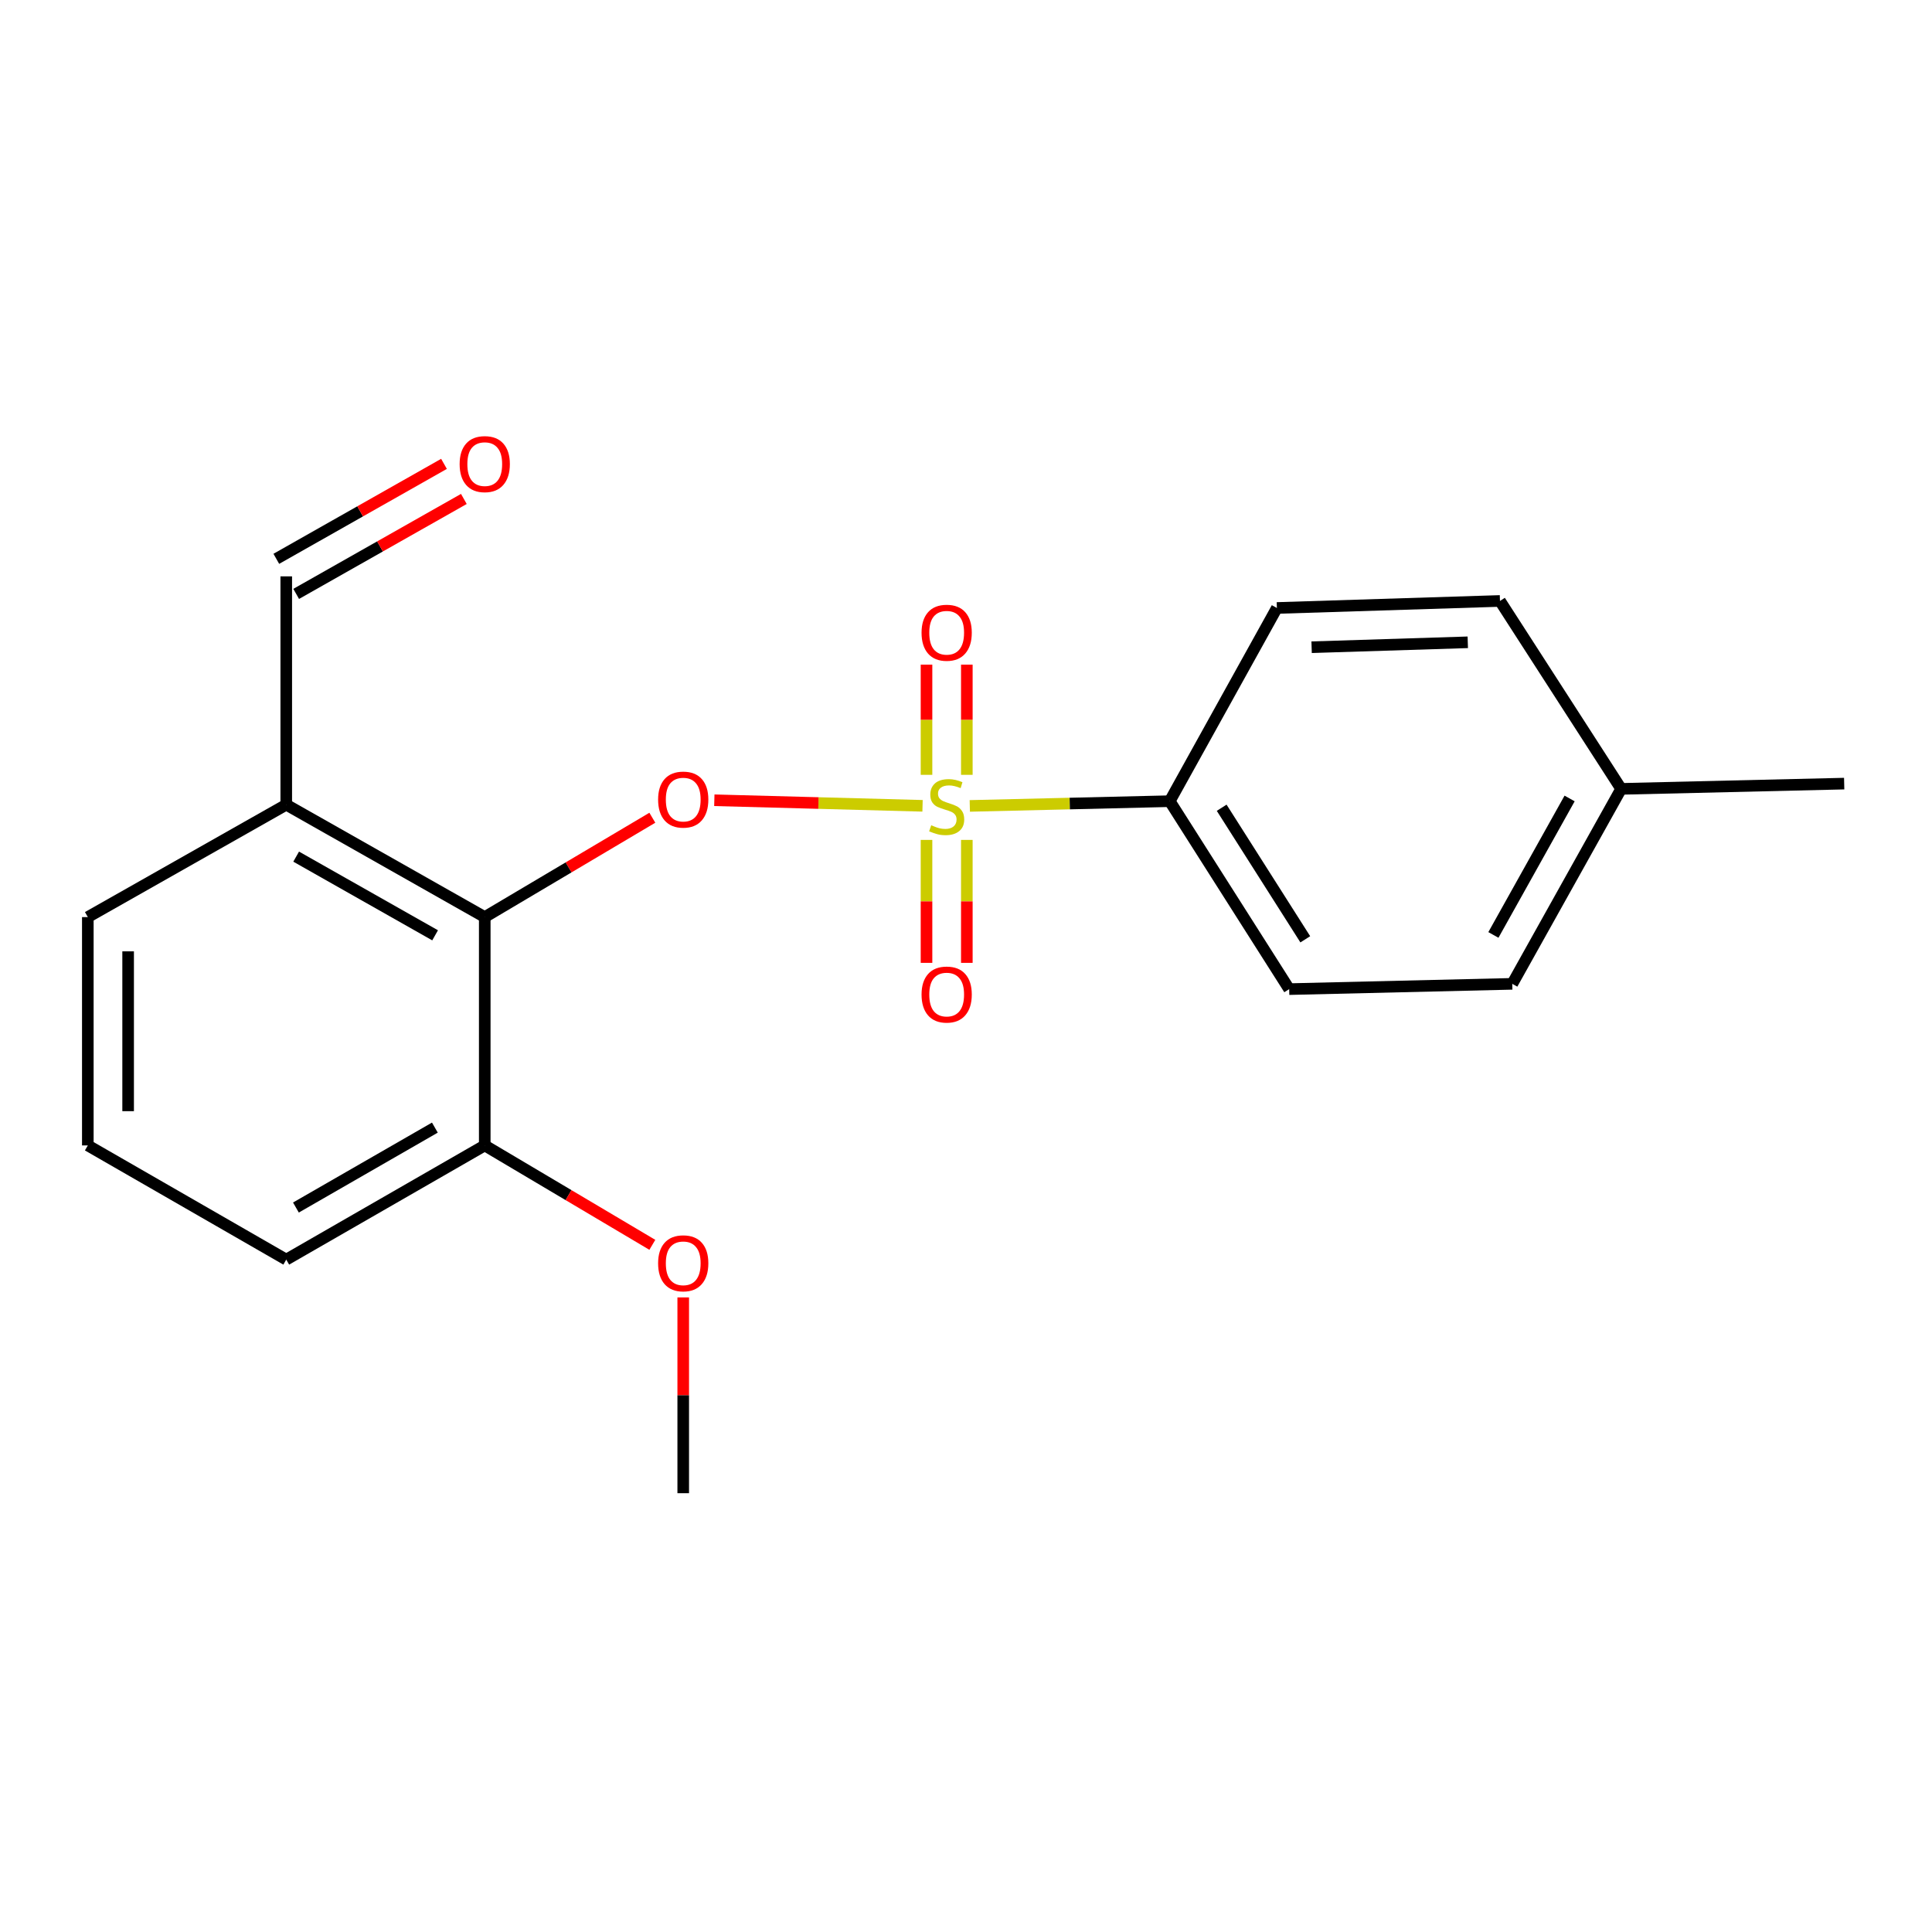 <?xml version='1.0' encoding='iso-8859-1'?>
<svg version='1.1' baseProfile='full'
              xmlns='http://www.w3.org/2000/svg'
                      xmlns:rdkit='http://www.rdkit.org/xml'
                      xmlns:xlink='http://www.w3.org/1999/xlink'
                  xml:space='preserve'
width='1000px' height='1000px' viewBox='0 0 1000 1000'>
<!-- END OF HEADER -->
<rect style='opacity:1.0;fill:#FFFFFF;stroke:none' width='1000' height='1000' x='0' y='0'> </rect>
<path class='bond-0' d='M 477.506,417.089 L 423.62,415.65' style='fill:none;fill-rule:evenodd;stroke:#CCCC00;stroke-width:6px;stroke-linecap:butt;stroke-linejoin:miter;stroke-opacity:1' />
<path class='bond-0' d='M 423.62,415.65 L 369.734,414.212' style='fill:none;fill-rule:evenodd;stroke:#FF0000;stroke-width:6px;stroke-linecap:butt;stroke-linejoin:miter;stroke-opacity:1' />
<path class='bond-1' d='M 501.963,417.139 L 553.709,415.913' style='fill:none;fill-rule:evenodd;stroke:#CCCC00;stroke-width:6px;stroke-linecap:butt;stroke-linejoin:miter;stroke-opacity:1' />
<path class='bond-1' d='M 553.709,415.913 L 605.455,414.687' style='fill:none;fill-rule:evenodd;stroke:#000000;stroke-width:6px;stroke-linecap:butt;stroke-linejoin:miter;stroke-opacity:1' />
<path class='bond-2' d='M 500.429,401.052 L 500.429,372.536' style='fill:none;fill-rule:evenodd;stroke:#CCCC00;stroke-width:6px;stroke-linecap:butt;stroke-linejoin:miter;stroke-opacity:1' />
<path class='bond-2' d='M 500.429,372.536 L 500.429,344.021' style='fill:none;fill-rule:evenodd;stroke:#FF0000;stroke-width:6px;stroke-linecap:butt;stroke-linejoin:miter;stroke-opacity:1' />
<path class='bond-2' d='M 479.563,401.052 L 479.563,372.536' style='fill:none;fill-rule:evenodd;stroke:#CCCC00;stroke-width:6px;stroke-linecap:butt;stroke-linejoin:miter;stroke-opacity:1' />
<path class='bond-2' d='M 479.563,372.536 L 479.563,344.021' style='fill:none;fill-rule:evenodd;stroke:#FF0000;stroke-width:6px;stroke-linecap:butt;stroke-linejoin:miter;stroke-opacity:1' />
<path class='bond-3' d='M 479.563,434.734 L 479.563,466.554' style='fill:none;fill-rule:evenodd;stroke:#CCCC00;stroke-width:6px;stroke-linecap:butt;stroke-linejoin:miter;stroke-opacity:1' />
<path class='bond-3' d='M 479.563,466.554 L 479.563,498.374' style='fill:none;fill-rule:evenodd;stroke:#FF0000;stroke-width:6px;stroke-linecap:butt;stroke-linejoin:miter;stroke-opacity:1' />
<path class='bond-3' d='M 500.429,434.734 L 500.429,466.554' style='fill:none;fill-rule:evenodd;stroke:#CCCC00;stroke-width:6px;stroke-linecap:butt;stroke-linejoin:miter;stroke-opacity:1' />
<path class='bond-3' d='M 500.429,466.554 L 500.429,498.374' style='fill:none;fill-rule:evenodd;stroke:#FF0000;stroke-width:6px;stroke-linecap:butt;stroke-linejoin:miter;stroke-opacity:1' />
<path class='bond-4' d='M 337.65,423.26 L 294.277,448.974' style='fill:none;fill-rule:evenodd;stroke:#FF0000;stroke-width:6px;stroke-linecap:butt;stroke-linejoin:miter;stroke-opacity:1' />
<path class='bond-4' d='M 294.277,448.974 L 250.905,474.688' style='fill:none;fill-rule:evenodd;stroke:#000000;stroke-width:6px;stroke-linecap:butt;stroke-linejoin:miter;stroke-opacity:1' />
<path class='bond-5' d='M 250.905,474.688 L 148.162,416.507' style='fill:none;fill-rule:evenodd;stroke:#000000;stroke-width:6px;stroke-linecap:butt;stroke-linejoin:miter;stroke-opacity:1' />
<path class='bond-5' d='M 225.211,484.118 L 153.292,443.391' style='fill:none;fill-rule:evenodd;stroke:#000000;stroke-width:6px;stroke-linecap:butt;stroke-linejoin:miter;stroke-opacity:1' />
<path class='bond-6' d='M 250.905,474.688 L 250.905,592.872' style='fill:none;fill-rule:evenodd;stroke:#000000;stroke-width:6px;stroke-linecap:butt;stroke-linejoin:miter;stroke-opacity:1' />
<path class='bond-7' d='M 605.455,414.687 L 667.277,511.969' style='fill:none;fill-rule:evenodd;stroke:#000000;stroke-width:6px;stroke-linecap:butt;stroke-linejoin:miter;stroke-opacity:1' />
<path class='bond-7' d='M 632.339,418.087 L 675.614,486.185' style='fill:none;fill-rule:evenodd;stroke:#000000;stroke-width:6px;stroke-linecap:butt;stroke-linejoin:miter;stroke-opacity:1' />
<path class='bond-8' d='M 605.455,414.687 L 660.913,314.691' style='fill:none;fill-rule:evenodd;stroke:#000000;stroke-width:6px;stroke-linecap:butt;stroke-linejoin:miter;stroke-opacity:1' />
<path class='bond-9' d='M 148.162,416.507 L 148.162,298.323' style='fill:none;fill-rule:evenodd;stroke:#000000;stroke-width:6px;stroke-linecap:butt;stroke-linejoin:miter;stroke-opacity:1' />
<path class='bond-10' d='M 148.162,416.507 L 45.455,474.688' style='fill:none;fill-rule:evenodd;stroke:#000000;stroke-width:6px;stroke-linecap:butt;stroke-linejoin:miter;stroke-opacity:1' />
<path class='bond-11' d='M 250.905,592.872 L 294.277,618.596' style='fill:none;fill-rule:evenodd;stroke:#000000;stroke-width:6px;stroke-linecap:butt;stroke-linejoin:miter;stroke-opacity:1' />
<path class='bond-11' d='M 294.277,618.596 L 337.65,644.32' style='fill:none;fill-rule:evenodd;stroke:#FF0000;stroke-width:6px;stroke-linecap:butt;stroke-linejoin:miter;stroke-opacity:1' />
<path class='bond-12' d='M 250.905,592.872 L 148.162,651.969' style='fill:none;fill-rule:evenodd;stroke:#000000;stroke-width:6px;stroke-linecap:butt;stroke-linejoin:miter;stroke-opacity:1' />
<path class='bond-12' d='M 225.09,583.649 L 153.17,625.017' style='fill:none;fill-rule:evenodd;stroke:#000000;stroke-width:6px;stroke-linecap:butt;stroke-linejoin:miter;stroke-opacity:1' />
<path class='bond-13' d='M 667.277,511.969 L 782.748,509.233' style='fill:none;fill-rule:evenodd;stroke:#000000;stroke-width:6px;stroke-linecap:butt;stroke-linejoin:miter;stroke-opacity:1' />
<path class='bond-14' d='M 660.913,314.691 L 776.383,311.051' style='fill:none;fill-rule:evenodd;stroke:#000000;stroke-width:6px;stroke-linecap:butt;stroke-linejoin:miter;stroke-opacity:1' />
<path class='bond-14' d='M 678.891,335.001 L 759.72,332.453' style='fill:none;fill-rule:evenodd;stroke:#000000;stroke-width:6px;stroke-linecap:butt;stroke-linejoin:miter;stroke-opacity:1' />
<path class='bond-15' d='M 153.303,307.402 L 196.699,282.827' style='fill:none;fill-rule:evenodd;stroke:#000000;stroke-width:6px;stroke-linecap:butt;stroke-linejoin:miter;stroke-opacity:1' />
<path class='bond-15' d='M 196.699,282.827 L 240.094,258.253' style='fill:none;fill-rule:evenodd;stroke:#FF0000;stroke-width:6px;stroke-linecap:butt;stroke-linejoin:miter;stroke-opacity:1' />
<path class='bond-15' d='M 143.021,289.245 L 186.417,264.67' style='fill:none;fill-rule:evenodd;stroke:#000000;stroke-width:6px;stroke-linecap:butt;stroke-linejoin:miter;stroke-opacity:1' />
<path class='bond-15' d='M 186.417,264.67 L 229.812,240.096' style='fill:none;fill-rule:evenodd;stroke:#FF0000;stroke-width:6px;stroke-linecap:butt;stroke-linejoin:miter;stroke-opacity:1' />
<path class='bond-16' d='M 782.748,509.233 L 839.098,408.322' style='fill:none;fill-rule:evenodd;stroke:#000000;stroke-width:6px;stroke-linecap:butt;stroke-linejoin:miter;stroke-opacity:1' />
<path class='bond-16' d='M 772.982,483.923 L 812.427,413.286' style='fill:none;fill-rule:evenodd;stroke:#000000;stroke-width:6px;stroke-linecap:butt;stroke-linejoin:miter;stroke-opacity:1' />
<path class='bond-17' d='M 776.383,311.051 L 839.098,408.322' style='fill:none;fill-rule:evenodd;stroke:#000000;stroke-width:6px;stroke-linecap:butt;stroke-linejoin:miter;stroke-opacity:1' />
<path class='bond-18' d='M 839.098,408.322 L 954.545,405.598' style='fill:none;fill-rule:evenodd;stroke:#000000;stroke-width:6px;stroke-linecap:butt;stroke-linejoin:miter;stroke-opacity:1' />
<path class='bond-19' d='M 353.636,671.538 L 353.636,722.207' style='fill:none;fill-rule:evenodd;stroke:#FF0000;stroke-width:6px;stroke-linecap:butt;stroke-linejoin:miter;stroke-opacity:1' />
<path class='bond-19' d='M 353.636,722.207 L 353.636,772.877' style='fill:none;fill-rule:evenodd;stroke:#000000;stroke-width:6px;stroke-linecap:butt;stroke-linejoin:miter;stroke-opacity:1' />
<path class='bond-20' d='M 45.455,474.688 L 45.455,592.872' style='fill:none;fill-rule:evenodd;stroke:#000000;stroke-width:6px;stroke-linecap:butt;stroke-linejoin:miter;stroke-opacity:1' />
<path class='bond-20' d='M 66.321,492.416 L 66.321,575.144' style='fill:none;fill-rule:evenodd;stroke:#000000;stroke-width:6px;stroke-linecap:butt;stroke-linejoin:miter;stroke-opacity:1' />
<path class='bond-21' d='M 45.455,592.872 L 148.162,651.969' style='fill:none;fill-rule:evenodd;stroke:#000000;stroke-width:6px;stroke-linecap:butt;stroke-linejoin:miter;stroke-opacity:1' />
<path  class='atom-0' d='M 481.996 427.142
Q 482.316 427.262, 483.636 427.822
Q 484.956 428.382, 486.396 428.742
Q 487.876 429.062, 489.316 429.062
Q 491.996 429.062, 493.556 427.782
Q 495.116 426.462, 495.116 424.182
Q 495.116 422.622, 494.316 421.662
Q 493.556 420.702, 492.356 420.182
Q 491.156 419.662, 489.156 419.062
Q 486.636 418.302, 485.116 417.582
Q 483.636 416.862, 482.556 415.342
Q 481.516 413.822, 481.516 411.262
Q 481.516 407.702, 483.916 405.502
Q 486.356 403.302, 491.156 403.302
Q 494.436 403.302, 498.156 404.862
L 497.236 407.942
Q 493.836 406.542, 491.276 406.542
Q 488.516 406.542, 486.996 407.702
Q 485.476 408.822, 485.516 410.782
Q 485.516 412.302, 486.276 413.222
Q 487.076 414.142, 488.196 414.662
Q 489.356 415.182, 491.276 415.782
Q 493.836 416.582, 495.356 417.382
Q 496.876 418.182, 497.956 419.822
Q 499.076 421.422, 499.076 424.182
Q 499.076 428.102, 496.436 430.222
Q 493.836 432.302, 489.476 432.302
Q 486.956 432.302, 485.036 431.742
Q 483.156 431.222, 480.916 430.302
L 481.996 427.142
' fill='#CCCC00'/>
<path  class='atom-1' d='M 340.636 413.862
Q 340.636 407.062, 343.996 403.262
Q 347.356 399.462, 353.636 399.462
Q 359.916 399.462, 363.276 403.262
Q 366.636 407.062, 366.636 413.862
Q 366.636 420.742, 363.236 424.662
Q 359.836 428.542, 353.636 428.542
Q 347.396 428.542, 343.996 424.662
Q 340.636 420.782, 340.636 413.862
M 353.636 425.342
Q 357.956 425.342, 360.276 422.462
Q 362.636 419.542, 362.636 413.862
Q 362.636 408.302, 360.276 405.502
Q 357.956 402.662, 353.636 402.662
Q 349.316 402.662, 346.956 405.462
Q 344.636 408.262, 344.636 413.862
Q 344.636 419.582, 346.956 422.462
Q 349.316 425.342, 353.636 425.342
' fill='#FF0000'/>
<path  class='atom-5' d='M 476.996 327.5
Q 476.996 320.7, 480.356 316.9
Q 483.716 313.1, 489.996 313.1
Q 496.276 313.1, 499.636 316.9
Q 502.996 320.7, 502.996 327.5
Q 502.996 334.38, 499.596 338.3
Q 496.196 342.18, 489.996 342.18
Q 483.756 342.18, 480.356 338.3
Q 476.996 334.42, 476.996 327.5
M 489.996 338.98
Q 494.316 338.98, 496.636 336.1
Q 498.996 333.18, 498.996 327.5
Q 498.996 321.94, 496.636 319.14
Q 494.316 316.3, 489.996 316.3
Q 485.676 316.3, 483.316 319.1
Q 480.996 321.9, 480.996 327.5
Q 480.996 333.22, 483.316 336.1
Q 485.676 338.98, 489.996 338.98
' fill='#FF0000'/>
<path  class='atom-6' d='M 476.996 514.773
Q 476.996 507.973, 480.356 504.173
Q 483.716 500.373, 489.996 500.373
Q 496.276 500.373, 499.636 504.173
Q 502.996 507.973, 502.996 514.773
Q 502.996 521.653, 499.596 525.573
Q 496.196 529.453, 489.996 529.453
Q 483.756 529.453, 480.356 525.573
Q 476.996 521.693, 476.996 514.773
M 489.996 526.253
Q 494.316 526.253, 496.636 523.373
Q 498.996 520.453, 498.996 514.773
Q 498.996 509.213, 496.636 506.413
Q 494.316 503.573, 489.996 503.573
Q 485.676 503.573, 483.316 506.373
Q 480.996 509.173, 480.996 514.773
Q 480.996 520.493, 483.316 523.373
Q 485.676 526.253, 489.996 526.253
' fill='#FF0000'/>
<path  class='atom-11' d='M 237.905 240.221
Q 237.905 233.421, 241.265 229.621
Q 244.625 225.821, 250.905 225.821
Q 257.185 225.821, 260.545 229.621
Q 263.905 233.421, 263.905 240.221
Q 263.905 247.101, 260.505 251.021
Q 257.105 254.901, 250.905 254.901
Q 244.665 254.901, 241.265 251.021
Q 237.905 247.141, 237.905 240.221
M 250.905 251.701
Q 255.225 251.701, 257.545 248.821
Q 259.905 245.901, 259.905 240.221
Q 259.905 234.661, 257.545 231.861
Q 255.225 229.021, 250.905 229.021
Q 246.585 229.021, 244.225 231.821
Q 241.905 234.621, 241.905 240.221
Q 241.905 245.941, 244.225 248.821
Q 246.585 251.701, 250.905 251.701
' fill='#FF0000'/>
<path  class='atom-15' d='M 340.636 653.881
Q 340.636 647.081, 343.996 643.281
Q 347.356 639.481, 353.636 639.481
Q 359.916 639.481, 363.276 643.281
Q 366.636 647.081, 366.636 653.881
Q 366.636 660.761, 363.236 664.681
Q 359.836 668.561, 353.636 668.561
Q 347.396 668.561, 343.996 664.681
Q 340.636 660.801, 340.636 653.881
M 353.636 665.361
Q 357.956 665.361, 360.276 662.481
Q 362.636 659.561, 362.636 653.881
Q 362.636 648.321, 360.276 645.521
Q 357.956 642.681, 353.636 642.681
Q 349.316 642.681, 346.956 645.481
Q 344.636 648.281, 344.636 653.881
Q 344.636 659.601, 346.956 662.481
Q 349.316 665.361, 353.636 665.361
' fill='#FF0000'/>
</svg>
